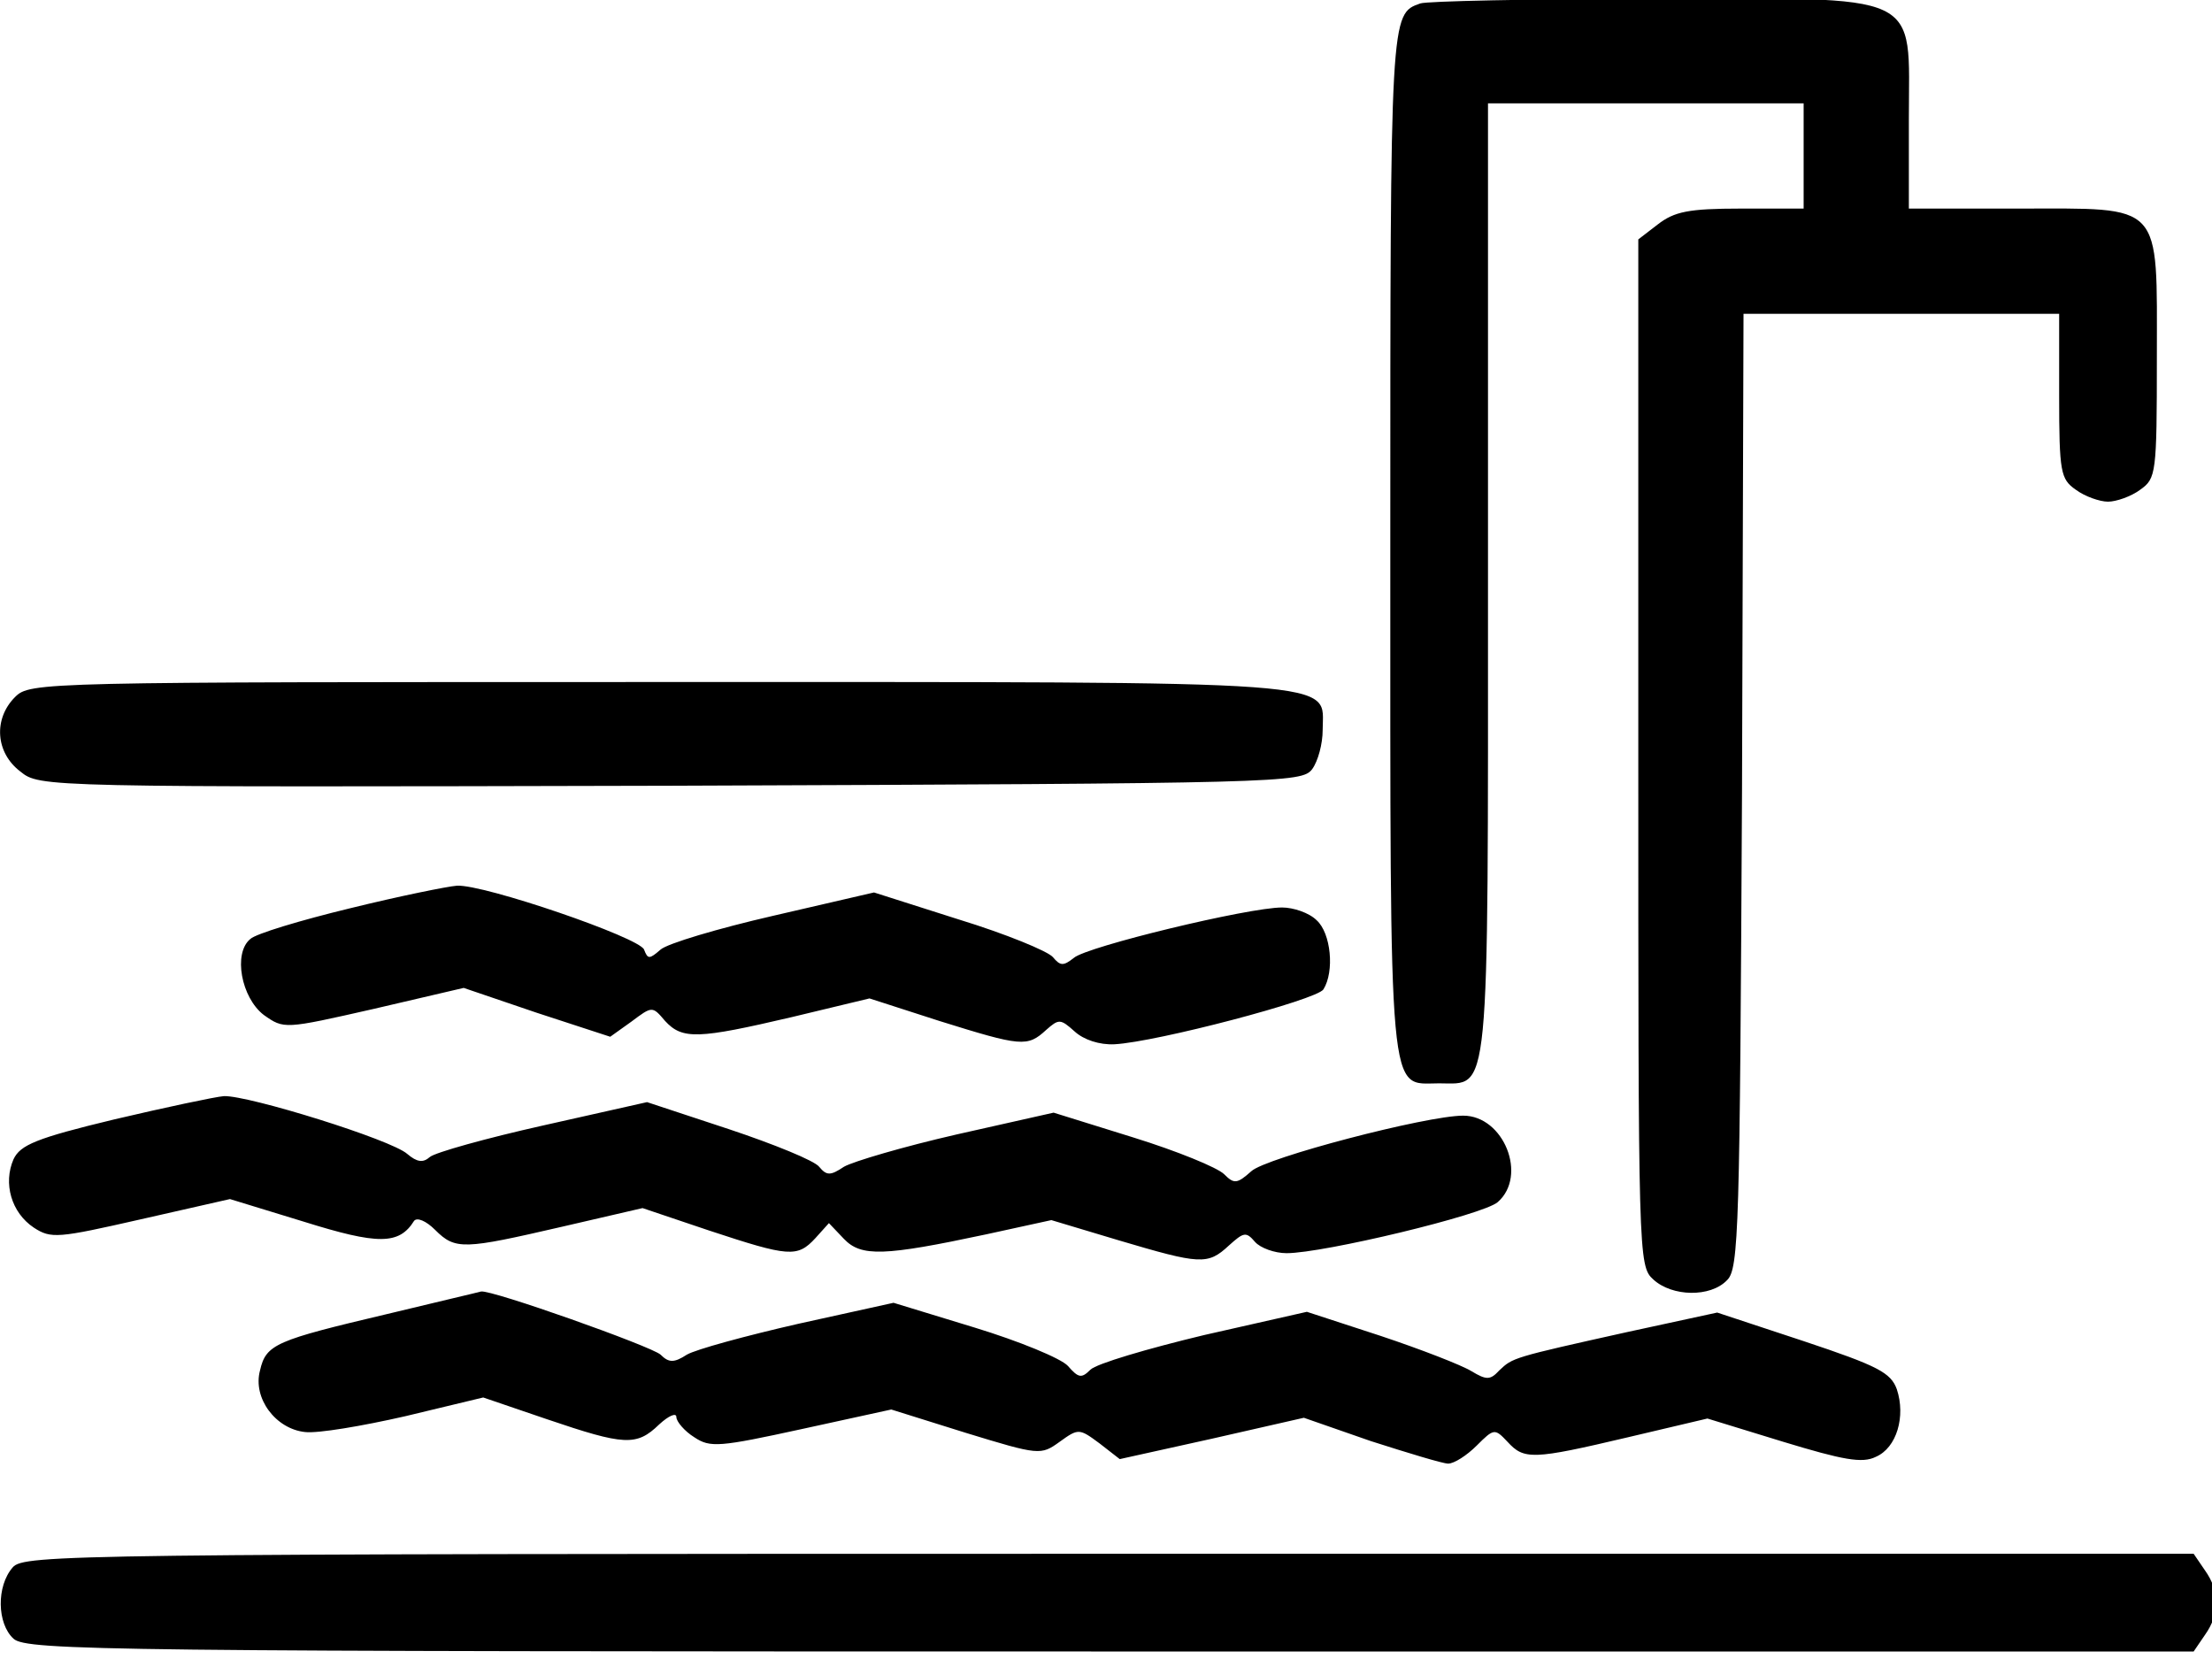<?xml version="1.0" standalone="no"?>
<!DOCTYPE svg PUBLIC "-//W3C//DTD SVG 20010904//EN"
 "http://www.w3.org/TR/2001/REC-SVG-20010904/DTD/svg10.dtd">
<svg version="1.0" xmlns="http://www.w3.org/2000/svg"
 width="468pt" height="351pt" viewBox="0 0 468 351"
 preserveAspectRatio="xMidYMid meet">
<g transform="translate(0,351) scale(0.159,-0.159)"
fill="#000000" stroke="none">
<path d="M1890 2203 c-40 -14 -40 -12 -40 -718 0 -756 -3 -719 65 -719 68 0
65 -32 65 671 l0 633 210 0 210 0 0 -70 0 -70 -84 0 c-69 0 -88 -4 -110 -21
l-26 -20 0 -683 c0 -672 0 -683 20 -701 25 -23 76 -24 98 -1 16 15 17 69 20
651 l2 635 210 0 210 0 0 -109 c0 -102 2 -111 22 -125 12 -9 32 -16 43 -16 11
0 31 7 43 16 21 15 22 21 22 175 0 210 10 199 -185 199 l-145 0 0 119 c0 172
24 161 -344 160 -160 0 -298 -3 -306 -6z"/>
<path d="M20 1280 c-29 -29 -26 -74 7 -99 26 -21 27 -21 865 -19 818 3 840 4
854 22 8 11 14 34 14 52 0 67 47 64 -882 64 -825 0 -838 0 -858 -20z"/>
<path d="M466 999 c-66 -16 -126 -34 -133 -41 -23 -19 -12 -78 18 -101 27 -19
27 -19 146 8 l120 28 97 -33 98 -32 28 20 c28 21 28 21 45 1 23 -25 44 -24
168 5 l104 25 93 -30 c109 -34 117 -35 142 -12 17 15 19 15 38 -2 12 -11 33
-18 53 -17 56 3 269 59 278 73 15 24 10 75 -9 92 -10 10 -31 17 -46 17 -45 0
-260 -52 -277 -67 -14 -11 -18 -11 -28 1 -7 8 -63 31 -125 50 l-113 36 -134
-31 c-74 -17 -141 -37 -150 -45 -15 -13 -17 -13 -22 0 -6 16 -213 87 -249 85
-13 -1 -77 -14 -142 -30z"/>
<path d="M152 718 c-104 -25 -125 -34 -134 -53 -14 -32 -3 -71 27 -91 23 -15
32 -14 142 11 l119 27 98 -30 c99 -31 127 -31 147 1 4 5 16 0 28 -12 27 -27
38 -26 168 4 l108 25 89 -30 c106 -35 117 -36 141 -10 l18 20 20 -21 c23 -24
53 -23 189 6 l87 19 90 -27 c108 -32 118 -33 146 -7 20 18 23 19 35 5 7 -8 26
-15 42 -15 49 0 262 51 281 68 40 35 8 115 -46 115 -49 0 -263 -56 -282 -74
-19 -17 -23 -17 -36 -4 -9 9 -63 31 -121 49 l-106 33 -129 -29 c-70 -16 -138
-36 -150 -43 -18 -12 -23 -12 -33 0 -6 8 -60 30 -120 50 l-109 36 -138 -31
c-76 -17 -144 -36 -151 -42 -9 -8 -17 -7 -30 4 -21 19 -211 78 -244 77 -12 -1
-78 -15 -146 -31z"/>
<path d="M515 459 c-148 -35 -161 -40 -169 -75 -10 -37 21 -78 60 -82 17 -2
76 8 133 21 l104 25 85 -29 c103 -35 119 -36 149 -7 13 12 23 16 23 10 0 -6
11 -19 24 -27 21 -14 33 -13 143 11 l119 26 99 -31 c98 -30 100 -30 125 -12
25 18 26 18 53 -2 l27 -21 122 27 123 28 89 -31 c50 -16 96 -30 103 -30 8 0
25 11 38 24 23 23 24 23 41 5 22 -24 33 -24 160 6 l106 25 101 -31 c79 -24
105 -29 123 -20 28 12 40 54 28 90 -8 22 -25 31 -124 64 l-115 38 -120 -26
c-153 -34 -152 -34 -170 -51 -12 -13 -17 -13 -37 -1 -13 8 -67 29 -121 47
l-98 32 -137 -31 c-75 -18 -143 -38 -151 -46 -12 -12 -16 -11 -30 5 -9 10 -65
33 -124 51 l-108 33 -127 -28 c-70 -16 -136 -34 -148 -41 -17 -11 -24 -11 -35
0 -12 11 -226 87 -239 84 -3 -1 -59 -14 -125 -30z"/>
<path d="M17 122 c-22 -25 -21 -75 1 -95 17 -16 133 -17 1460 -17 l1441 0 15
22 c20 28 20 58 0 86 l-15 22 -1443 0 c-1385 0 -1444 -1 -1459 -18z"/>
</g>
</svg>
